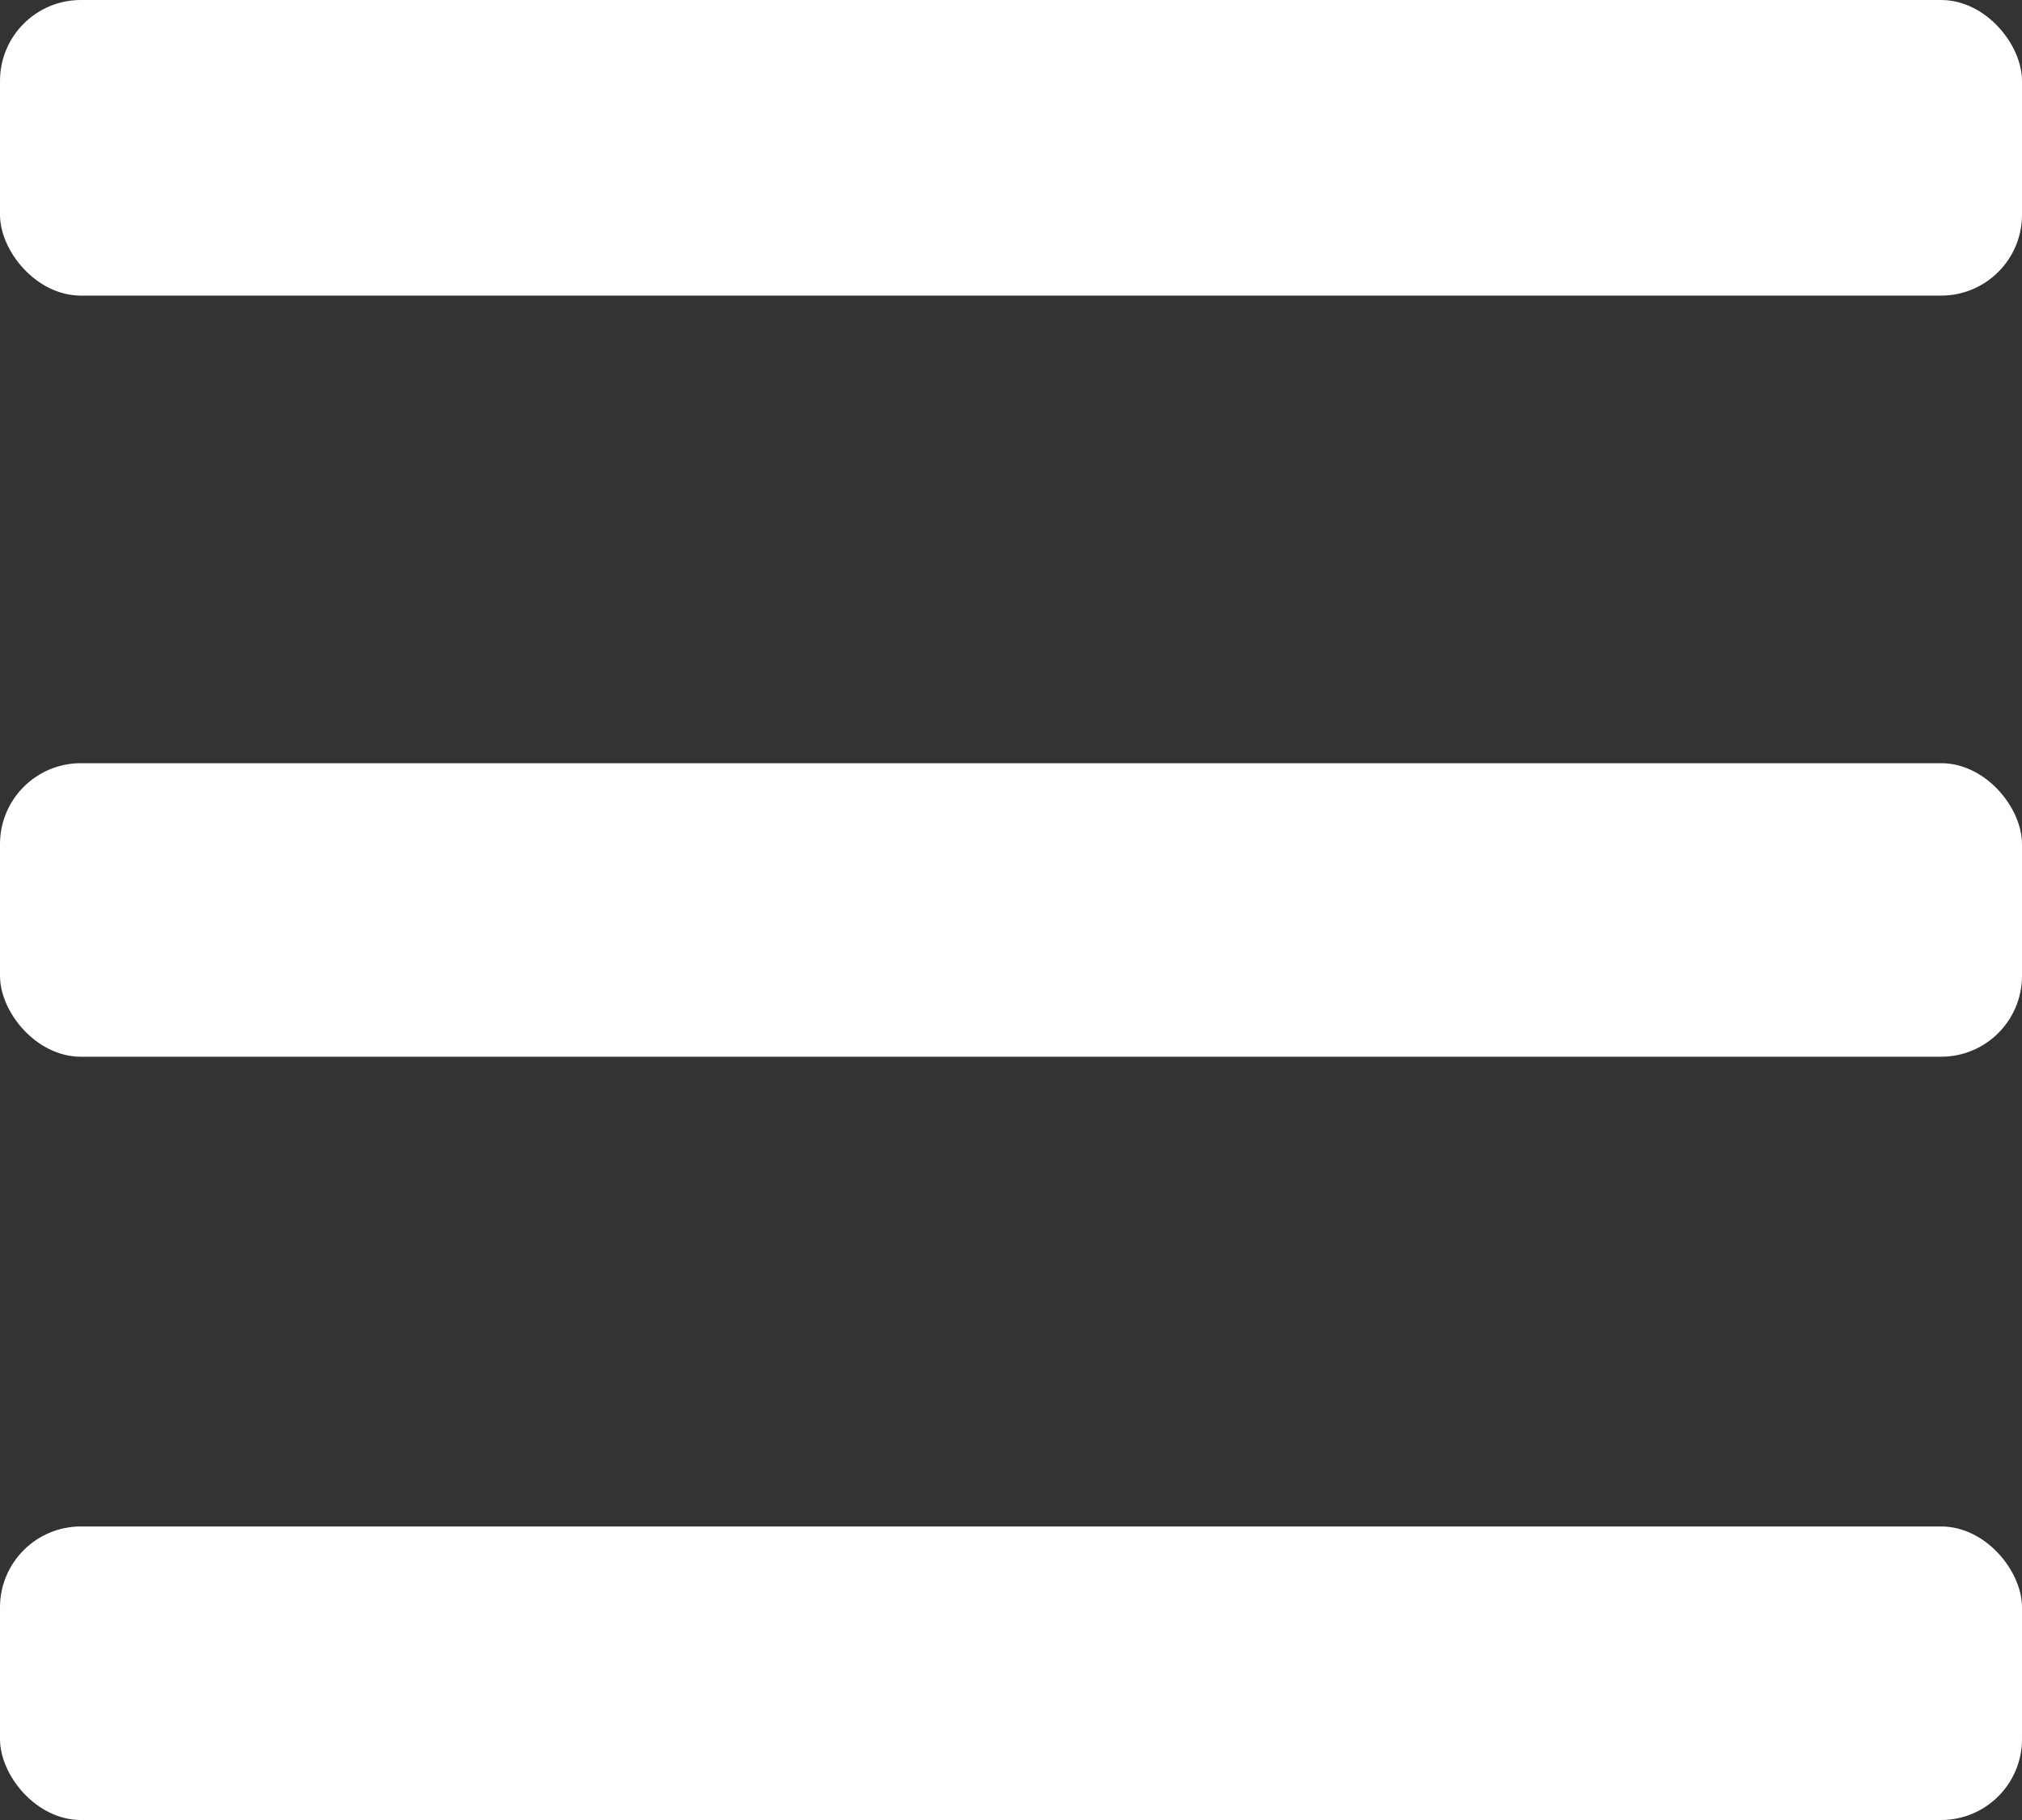 <svg width="50" height="45" viewBox="0 0 50 45" fill="none" xmlns="http://www.w3.org/2000/svg">
<rect x="0" y="0" width="50" height="45" fill="#333333" stroke="none"/>
<rect width="50" height="7.309" rx="2" fill="white"/>
<rect y="37.742" width="50" height="7.258" rx="2" fill="white"/>
<rect y="18.87" width="50" height="7.258" rx="2" fill="white"/>
</svg>
